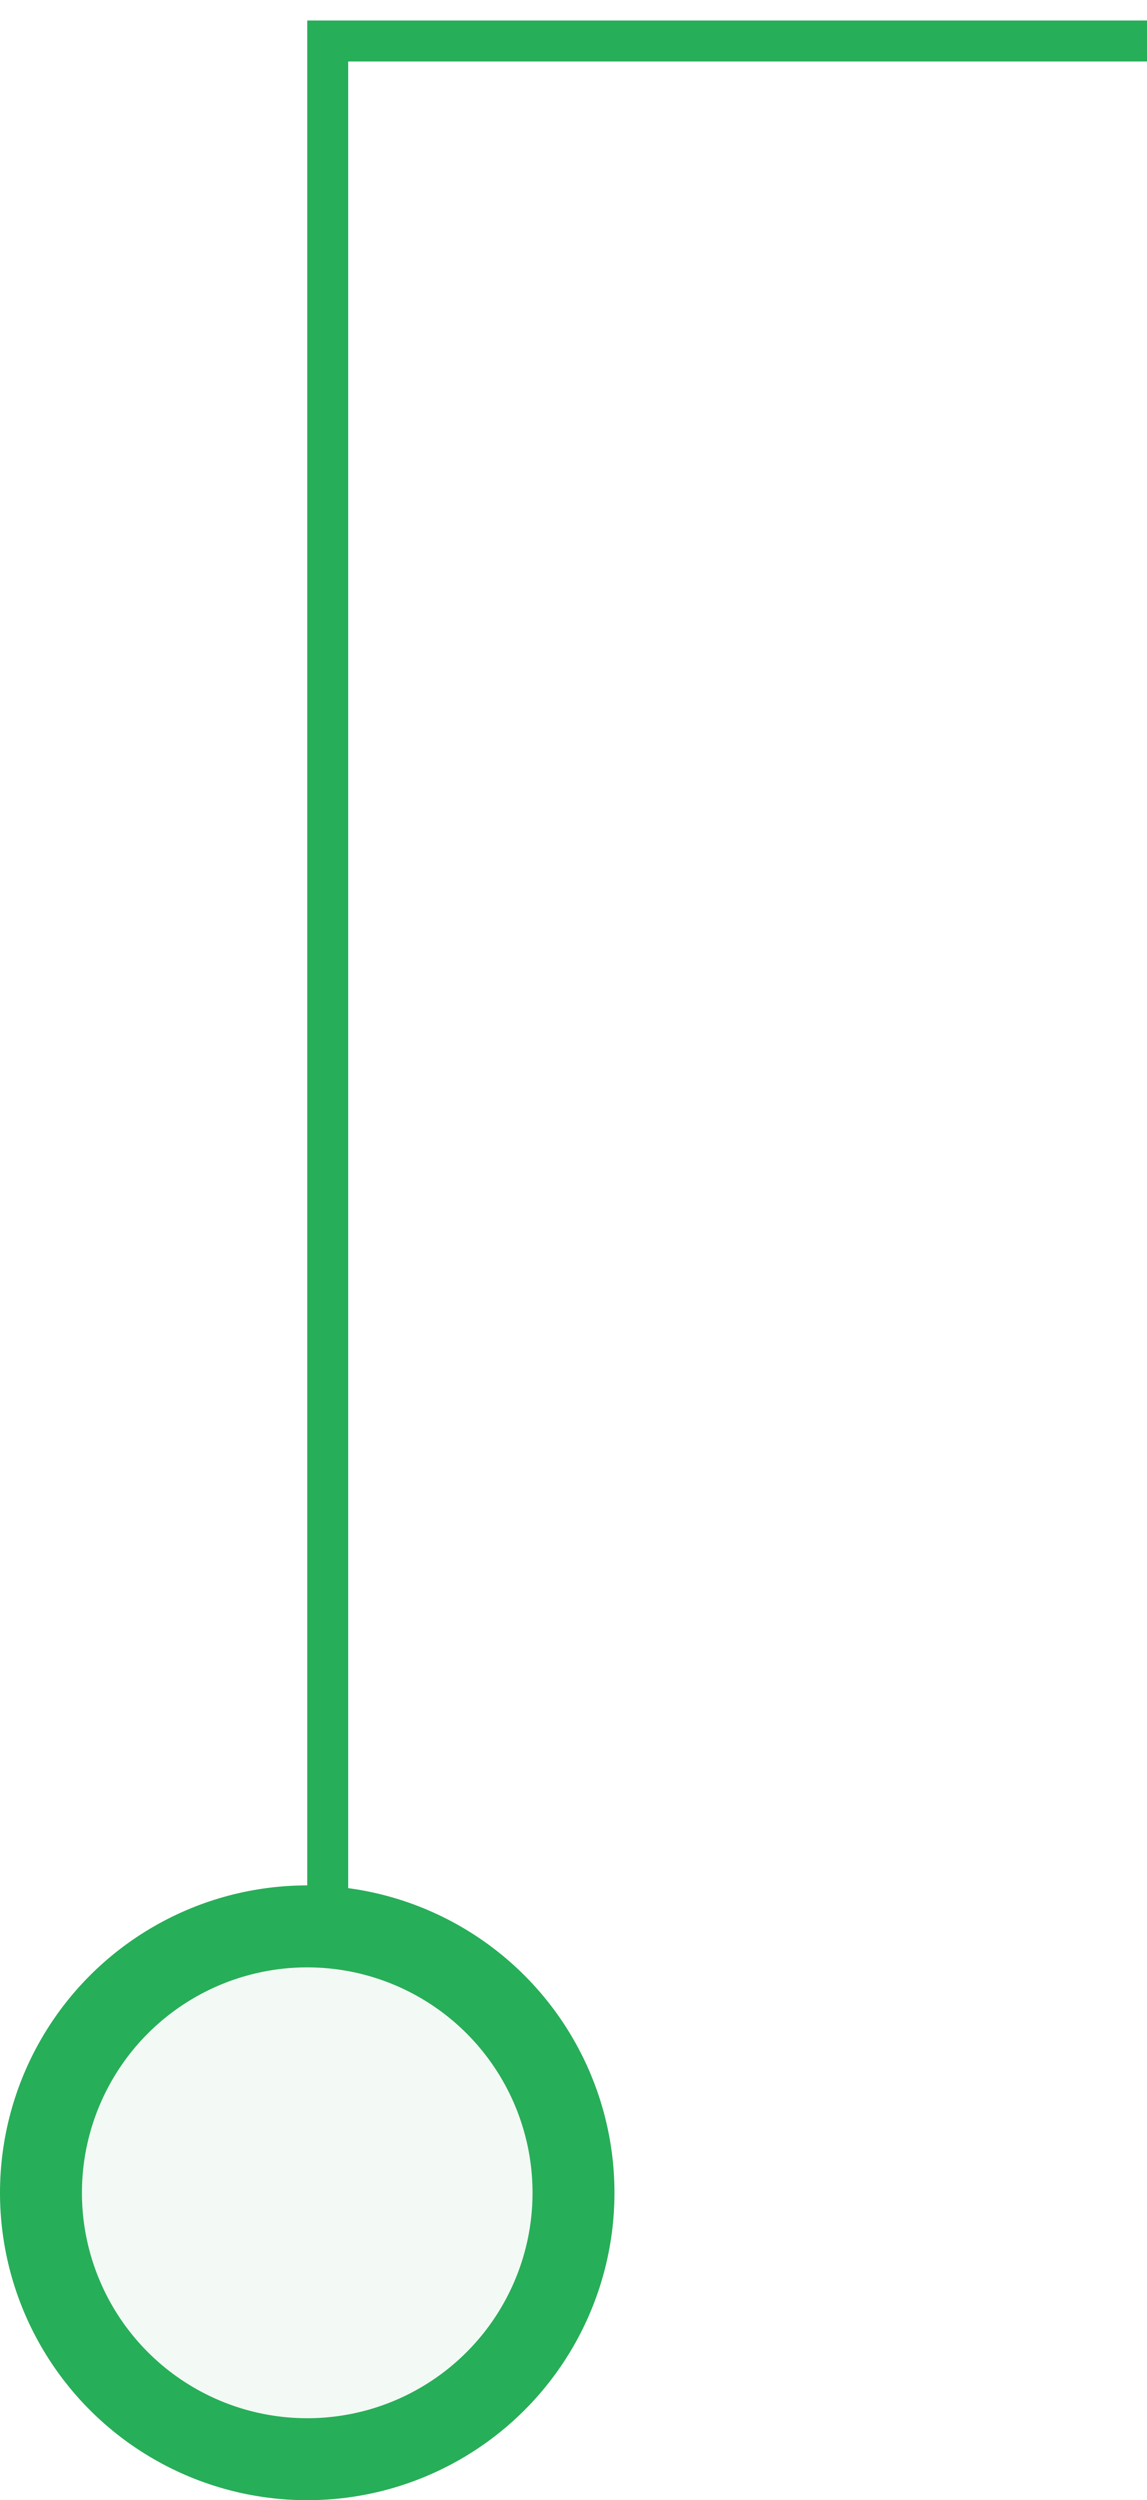 <?xml version="1.0" encoding="UTF-8"?>
<svg width="28px" height="61px" viewBox="0 0 28 61" version="1.1" xmlns="http://www.w3.org/2000/svg" xmlns:xlink="http://www.w3.org/1999/xlink">
    <!-- Generator: Sketch 62 (91390) - https://sketch.com -->
    <title>Group 30</title>
    <desc>Created with Sketch.</desc>
    <g id="Page-1" stroke="none" stroke-width="1" fill="none" fill-rule="evenodd">
        <g id="國泰醫院APP改版_介紹Flow_動效" transform="translate(-713, -2240)" stroke="#27AE58">
            <g id="Group-3" transform="translate(-87, 2186)">
                <g id="Group-30" transform="translate(801, 55)">
                    <g id="Group-23">
                        <circle id="Oval" stroke-width="2" fill-opacity="0.2" fill="#C6E3D1" cx="6.5" cy="52.5" r="6.5"></circle>
                        <polyline id="Path-3" transform="translate(17, 23) scale(-1, 1) translate(-17, -23) " points="7 0 27 0 27 46"></polyline>
                    </g>
                </g>
            </g>
        </g>
    </g>
</svg>